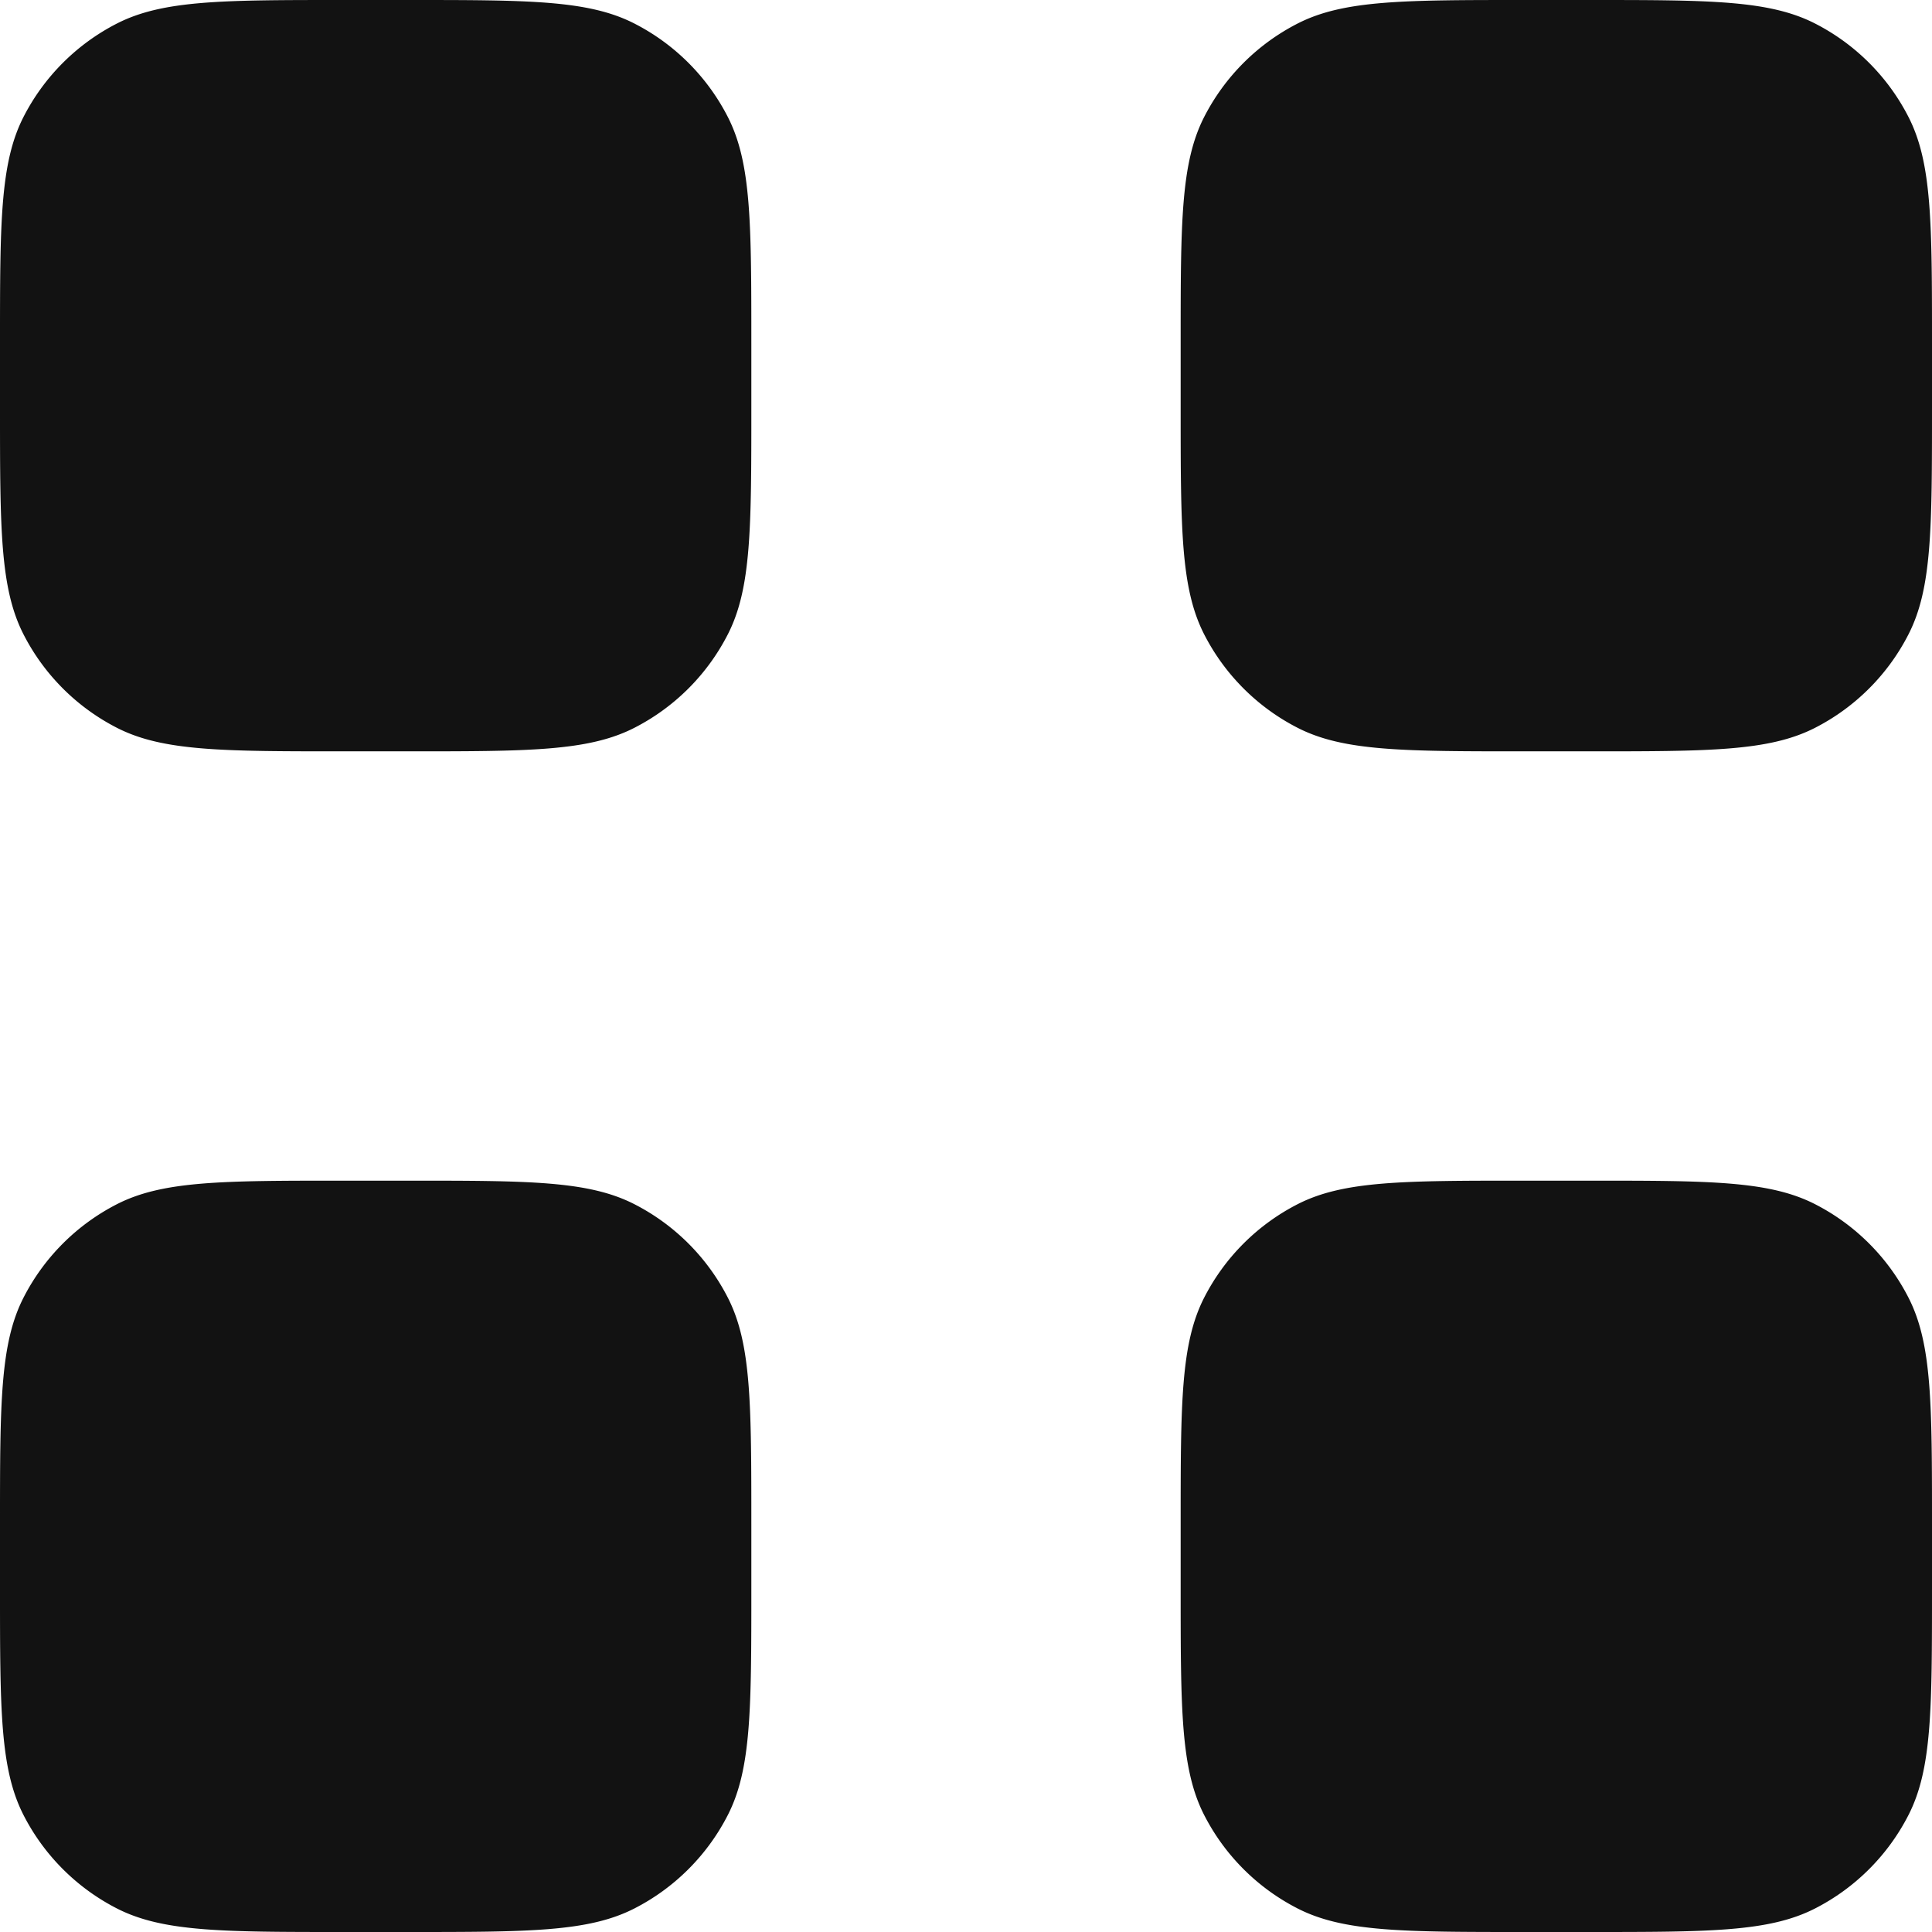 <svg width="92" height="92" fill="none" xmlns="http://www.w3.org/2000/svg"><path d="M92 16.356c0-5.725 0-8.587-1.114-10.775a10.222 10.222 0 0 0-4.467-4.467C84.23 0 81.369 0 75.644 0h-3.066c-5.725 0-8.587 0-10.774 1.114a10.223 10.223 0 0 0-4.468 4.467c-1.114 2.188-1.114 5.05-1.114 10.775v3.066c0 5.725 0 8.587 1.114 10.774a10.223 10.223 0 0 0 4.468 4.468c2.187 1.114 5.05 1.114 10.774 1.114h3.066c5.725 0 8.587 0 10.775-1.114a10.223 10.223 0 0 0 4.467-4.468C92 28.01 92 25.146 92 19.422v-3.066Zm-56.222 0c0-5.725 0-8.587-1.114-10.775a10.223 10.223 0 0 0-4.468-4.467C28.01 0 25.146 0 19.422 0h-3.066C10.63 0 7.769 0 5.58 1.114a10.222 10.222 0 0 0-4.467 4.467C0 7.77 0 10.631 0 16.356v3.066c0 5.725 0 8.587 1.114 10.774a10.223 10.223 0 0 0 4.467 4.468c2.188 1.114 5.05 1.114 10.775 1.114h3.066c5.725 0 8.587 0 10.774-1.114a10.223 10.223 0 0 0 4.468-4.468c1.114-2.187 1.114-5.05 1.114-10.774v-3.066ZM92 72.578c0-5.725 0-8.587-1.114-10.774a10.223 10.223 0 0 0-4.467-4.468c-2.188-1.114-5.05-1.114-10.775-1.114h-3.066c-5.725 0-8.587 0-10.774 1.114a10.223 10.223 0 0 0-4.468 4.468c-1.114 2.187-1.114 5.05-1.114 10.774v3.066c0 5.725 0 8.587 1.114 10.775a10.223 10.223 0 0 0 4.468 4.467C63.99 92 66.854 92 72.578 92h3.066c5.725 0 8.587 0 10.775-1.114a10.222 10.222 0 0 0 4.467-4.467C92 84.23 92 81.369 92 75.644v-3.066Zm-56.222 0c0-5.725 0-8.587-1.114-10.774a10.223 10.223 0 0 0-4.468-4.468c-2.187-1.114-5.05-1.114-10.774-1.114h-3.066c-5.725 0-8.587 0-10.775 1.114a10.223 10.223 0 0 0-4.467 4.468C0 63.99 0 66.854 0 72.578v3.066c0 5.725 0 8.587 1.114 10.775a10.222 10.222 0 0 0 4.467 4.467C7.77 92 10.631 92 16.356 92h3.066c5.725 0 8.587 0 10.774-1.114a10.223 10.223 0 0 0 4.468-4.467c1.114-2.188 1.114-5.05 1.114-10.775v-3.066Z" fill="#121212"/></svg>